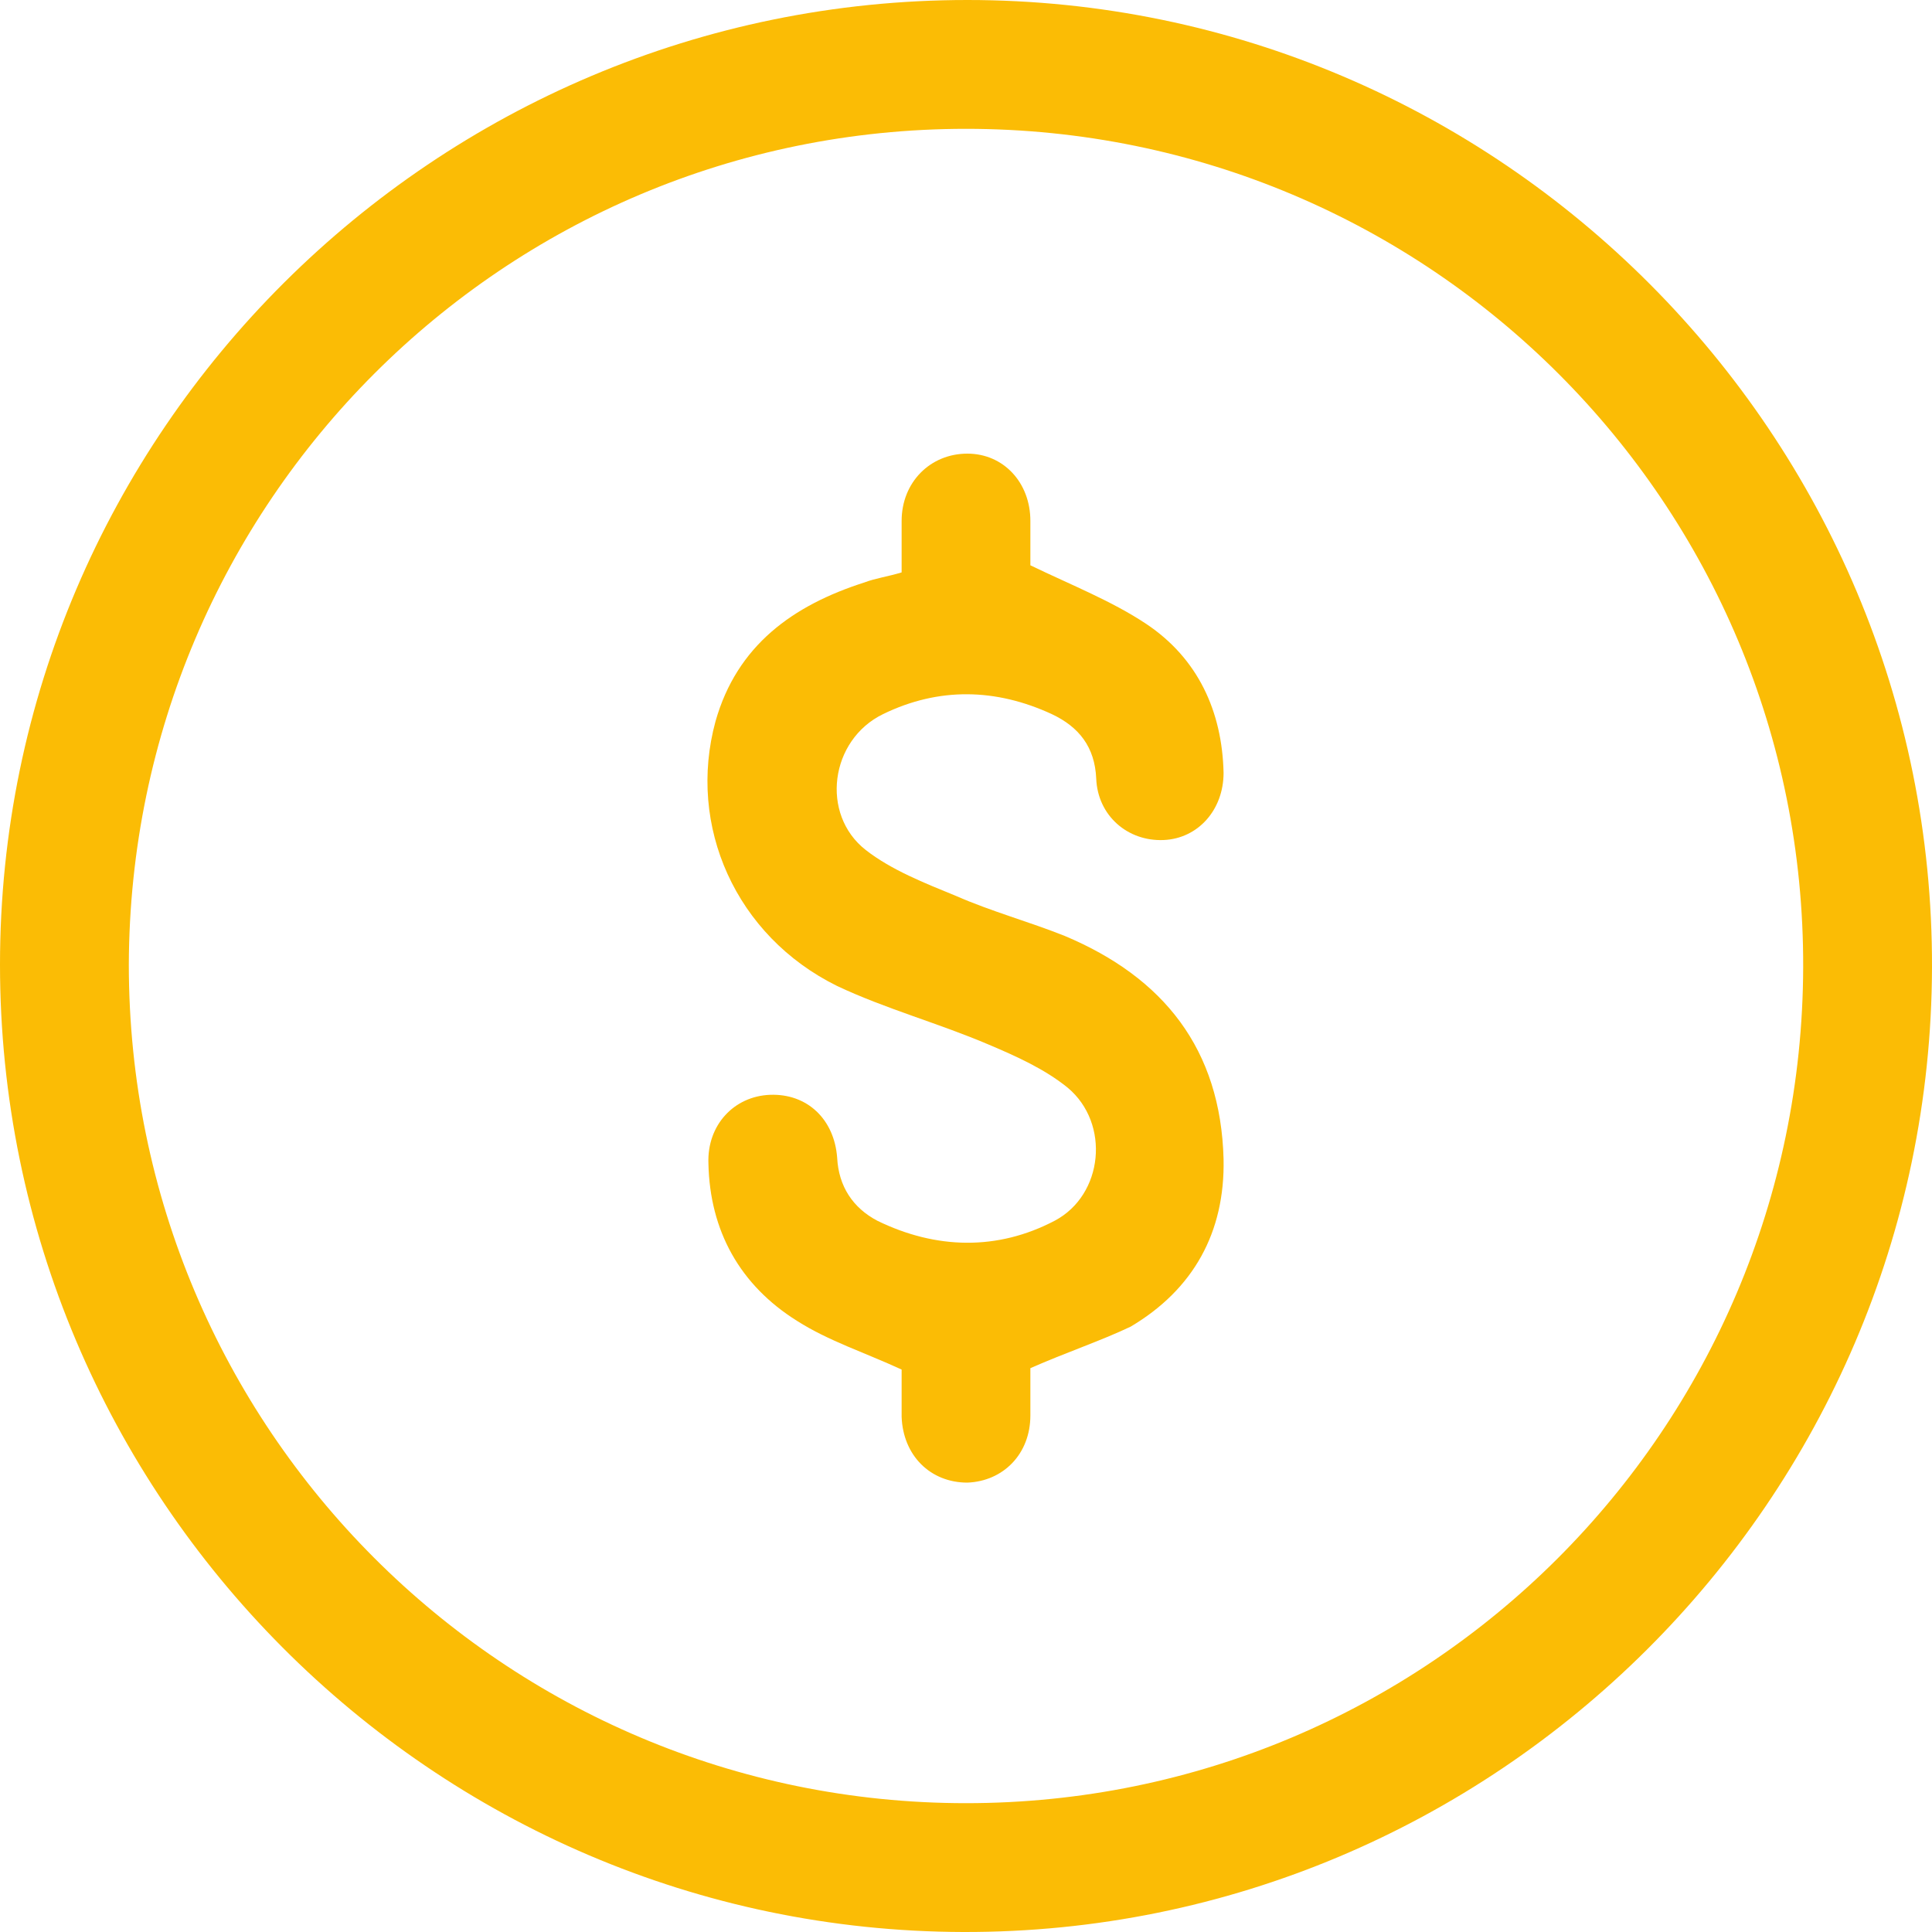 <svg width="25" height="25" viewBox="0 0 25 25" fill="none" xmlns="http://www.w3.org/2000/svg">
<g clip-path="url(#clip0_361_234)">
<path d="M0 12.482C0 5.593 5.63 0 12.518 0C19.407 0 25.018 5.63 25 12.518C24.982 19.407 19.352 25.018 12.463 25C5.593 24.982 0 19.37 0 12.482ZM12.5 23.333C18.482 23.333 23.315 18.5 23.333 12.518C23.352 6.519 18.5 1.667 12.5 1.667C6.519 1.667 1.685 6.5 1.667 12.482C1.667 18.482 6.519 23.333 12.5 23.333Z" fill="#FBBC05"/>
<path d="M13.333 17.704C13.333 17.87 13.333 18.093 13.333 18.315C13.333 18.815 12.982 19.167 12.518 19.185C12.037 19.185 11.685 18.833 11.667 18.333C11.667 18.111 11.667 17.889 11.667 17.722C11.185 17.5 10.722 17.352 10.315 17.093C9.574 16.63 9.185 15.926 9.167 15.056C9.148 14.556 9.5 14.185 9.963 14.167C10.444 14.148 10.796 14.482 10.833 14.982C10.852 15.352 11.037 15.63 11.352 15.796C12.111 16.167 12.907 16.185 13.648 15.796C14.278 15.463 14.37 14.537 13.815 14.074C13.518 13.833 13.148 13.667 12.796 13.518C12.148 13.241 11.463 13.056 10.833 12.759C9.519 12.111 8.889 10.685 9.259 9.333C9.537 8.352 10.259 7.833 11.185 7.537C11.333 7.481 11.482 7.463 11.667 7.407C11.667 7.185 11.667 6.963 11.667 6.741C11.667 6.241 12.037 5.87 12.518 5.87C12.982 5.87 13.333 6.241 13.333 6.741C13.333 6.963 13.333 7.185 13.333 7.315C13.87 7.574 14.389 7.778 14.833 8.074C15.5 8.519 15.815 9.204 15.833 10C15.833 10.482 15.5 10.852 15.056 10.87C14.593 10.889 14.204 10.556 14.185 10.074C14.167 9.667 13.963 9.407 13.611 9.241C12.889 8.907 12.148 8.889 11.426 9.241C10.741 9.574 10.611 10.537 11.204 11C11.537 11.259 11.963 11.426 12.37 11.593C12.833 11.796 13.315 11.926 13.778 12.111C15.056 12.648 15.796 13.574 15.833 15C15.852 15.944 15.444 16.685 14.63 17.167C14.241 17.352 13.796 17.5 13.333 17.704Z" fill="#FBBC05"/>
</g>
<defs>
<clipPath id="clip0_361_234">
<rect width="25" height="25" fill="white"/>
</clipPath>
</defs>
</svg>
